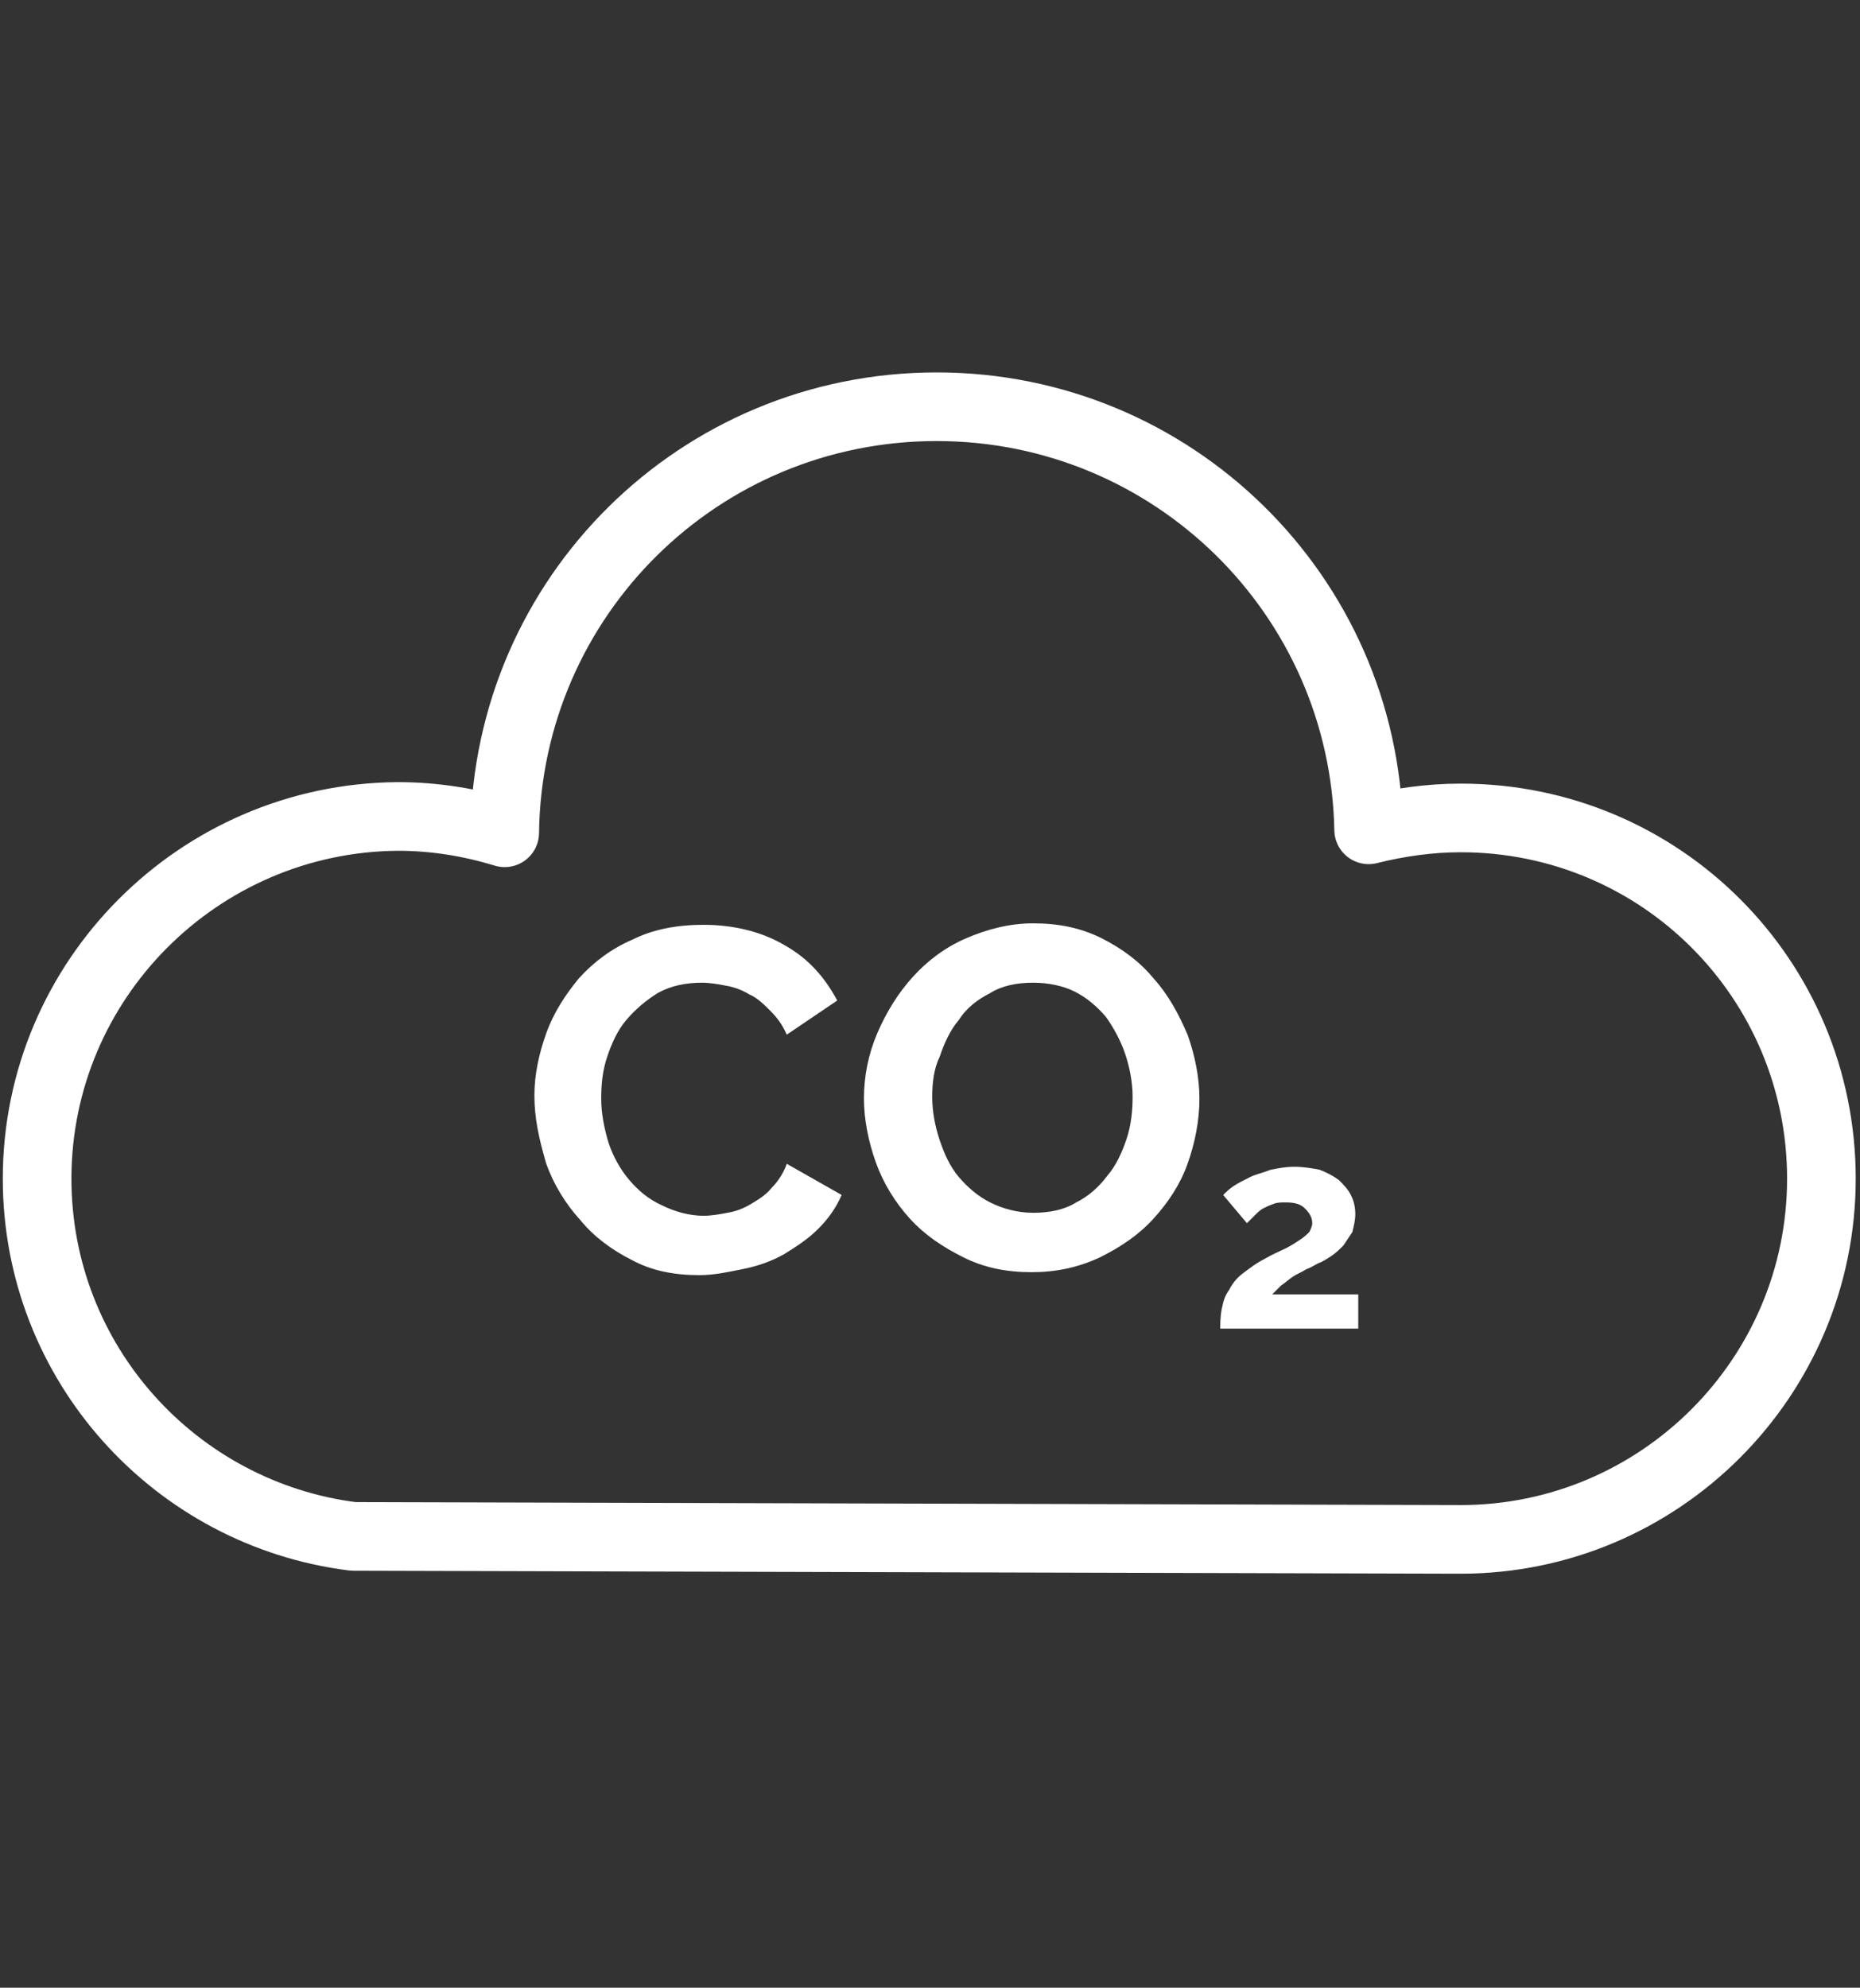 <?xml version="1.0" encoding="utf-8"?>
<!-- Generator: Adobe Illustrator 19.0.0, SVG Export Plug-In . SVG Version: 6.00 Build 0)  -->
<svg version="1.1" id="Capa_1" xmlns="http://www.w3.org/2000/svg" xmlns:xlink="http://www.w3.org/1999/xlink" x="0px" y="0px"
	 width="125.3px" height="133.9px" viewBox="0 0 125.3 133.9" style="enable-background:new 0 0 125.3 133.9;" xml:space="preserve"
	>
<rect x="0" y="0" width="125.3" height="133.9" fill="#333333" stroke="none"/>
<style type="text/css">
	.st0{fill:none;stroke:#FFFFFF;stroke-width:4.624;stroke-linecap:round;stroke-linejoin:round;stroke-miterlimit:10;}
	.st1{fill:#FFFFFF;}
</style>
<g id="XMLID_10_">
	<path id="XMLID_12_" class="st0" d="M98.4,55.1c-2.1,0-4.2,0.3-6.2,0.8C91.9,40.1,79,27.4,63.1,27.4c-16,0-28.9,12.8-29.1,28.7
		c-2.3-0.7-4.7-1.1-7.2-1.1C13.4,55.1,2.5,66,2.5,79.4c0,12.4,9.3,22.6,21.3,24.1c0,0,74,0.2,74.6,0.2c13.4,0,24.3-10.9,24.3-24.3
		C122.7,66,111.9,55.1,98.4,55.1z"/>
	<g id="XMLID_9_">
		<g id="XMLID_23_">
			<path id="XMLID_24_" class="st1" d="M36,73.8c0-1.4,0.3-2.8,0.8-4.2c0.5-1.4,1.3-2.6,2.2-3.7c1-1.1,2.2-2,3.6-2.6
				c1.4-0.7,3-1,4.8-1c2.1,0,4,0.5,5.5,1.4c1.6,0.9,2.7,2.2,3.5,3.7L53,69.7c-0.3-0.7-0.7-1.2-1.1-1.6S51,67.2,50.5,67
				c-0.5-0.3-1-0.5-1.6-0.6c-0.5-0.1-1.1-0.2-1.6-0.2c-1.1,0-2.1,0.2-3,0.7c-0.8,0.5-1.5,1.1-2.1,1.8c-0.6,0.7-1,1.6-1.3,2.5
				c-0.3,0.9-0.4,1.8-0.4,2.8c0,1,0.2,2,0.5,3c0.3,0.9,0.8,1.8,1.4,2.5c0.6,0.7,1.3,1.3,2.2,1.7c0.8,0.4,1.8,0.7,2.8,0.7
				c0.5,0,1.1-0.1,1.6-0.2c0.6-0.1,1.1-0.3,1.6-0.6c0.5-0.3,1-0.6,1.4-1.1c0.4-0.4,0.8-1,1-1.6l3.7,2.1c-0.4,0.9-0.9,1.6-1.6,2.3
				c-0.7,0.7-1.5,1.2-2.3,1.7c-0.9,0.5-1.8,0.8-2.8,1c-1,0.2-1.9,0.4-2.9,0.4c-1.7,0-3.2-0.3-4.5-1c-1.4-0.7-2.6-1.6-3.5-2.7
				c-1-1.1-1.8-2.4-2.3-3.8C36.3,76.7,36,75.3,36,73.8z"/>
			<path id="XMLID_29_" class="st1" d="M69.5,85.7c-1.7,0-3.2-0.3-4.6-1c-1.4-0.7-2.6-1.5-3.6-2.6c-1-1.1-1.8-2.4-2.3-3.8
				c-0.5-1.4-0.8-2.9-0.8-4.3c0-1.5,0.3-3,0.9-4.4c0.6-1.4,1.4-2.7,2.4-3.8c1-1.1,2.2-2,3.6-2.6c1.4-0.6,2.9-1,4.5-1
				c1.7,0,3.2,0.3,4.6,1c1.4,0.7,2.6,1.6,3.5,2.7c1,1.1,1.7,2.4,2.3,3.8c0.5,1.4,0.8,2.9,0.8,4.3c0,1.5-0.3,3-0.8,4.4
				s-1.3,2.6-2.3,3.7c-1,1.1-2.2,1.9-3.6,2.6C72.6,85.4,71.1,85.7,69.5,85.7z M62.8,73.9c0,1,0.2,2,0.5,2.9c0.3,0.9,0.7,1.8,1.3,2.5
				c0.6,0.7,1.3,1.3,2.1,1.7c0.8,0.4,1.8,0.7,2.9,0.7c1.1,0,2.1-0.2,2.9-0.7c0.8-0.4,1.5-1,2.1-1.8c0.6-0.7,1-1.6,1.3-2.5
				c0.3-0.9,0.4-1.9,0.4-2.8c0-1-0.2-2-0.5-2.9c-0.3-0.9-0.8-1.8-1.3-2.5c-0.6-0.7-1.3-1.3-2.1-1.7c-0.8-0.4-1.8-0.6-2.8-0.6
				c-1.1,0-2.1,0.2-2.9,0.7c-0.8,0.4-1.6,1-2.1,1.8c-0.6,0.7-1,1.6-1.3,2.5C62.9,72,62.8,73,62.8,73.9z"/>
		</g>
		<g id="XMLID_19_">
			<path id="XMLID_20_" class="st1" d="M82.2,89.8c0-0.6,0-1.1,0.1-1.6c0.1-0.5,0.2-0.9,0.5-1.3c0.2-0.4,0.5-0.8,0.9-1.1
				c0.4-0.3,0.9-0.7,1.5-1c0.5-0.3,1-0.5,1.4-0.7c0.4-0.2,0.7-0.4,1-0.6c0.3-0.2,0.5-0.4,0.6-0.5c0.1-0.2,0.2-0.4,0.2-0.6
				c0-0.4-0.2-0.7-0.5-1c-0.3-0.3-0.7-0.4-1.3-0.4c-0.3,0-0.6,0-0.8,0.1c-0.3,0.1-0.5,0.2-0.7,0.3c-0.2,0.1-0.4,0.3-0.6,0.5
				c-0.2,0.2-0.4,0.4-0.5,0.5l-1.6-1.9c0.2-0.2,0.4-0.4,0.7-0.6s0.7-0.4,1.1-0.6s0.9-0.3,1.4-0.5c0.5-0.1,1-0.2,1.6-0.2
				c0.6,0,1.2,0.1,1.7,0.2c0.5,0.2,0.9,0.4,1.3,0.7c0.3,0.3,0.6,0.6,0.8,1c0.2,0.4,0.3,0.8,0.3,1.3c0,0.4-0.1,0.8-0.2,1.2
				c-0.2,0.3-0.4,0.6-0.6,0.9c-0.3,0.3-0.5,0.5-0.8,0.7c-0.3,0.2-0.6,0.4-0.9,0.5c-0.2,0.1-0.5,0.3-0.8,0.4
				c-0.3,0.2-0.6,0.3-0.9,0.5c-0.3,0.2-0.5,0.4-0.8,0.6c-0.2,0.2-0.4,0.4-0.6,0.6h5.8v2.3H82.2z"/>
		</g>
	</g>
</g>
</svg>
